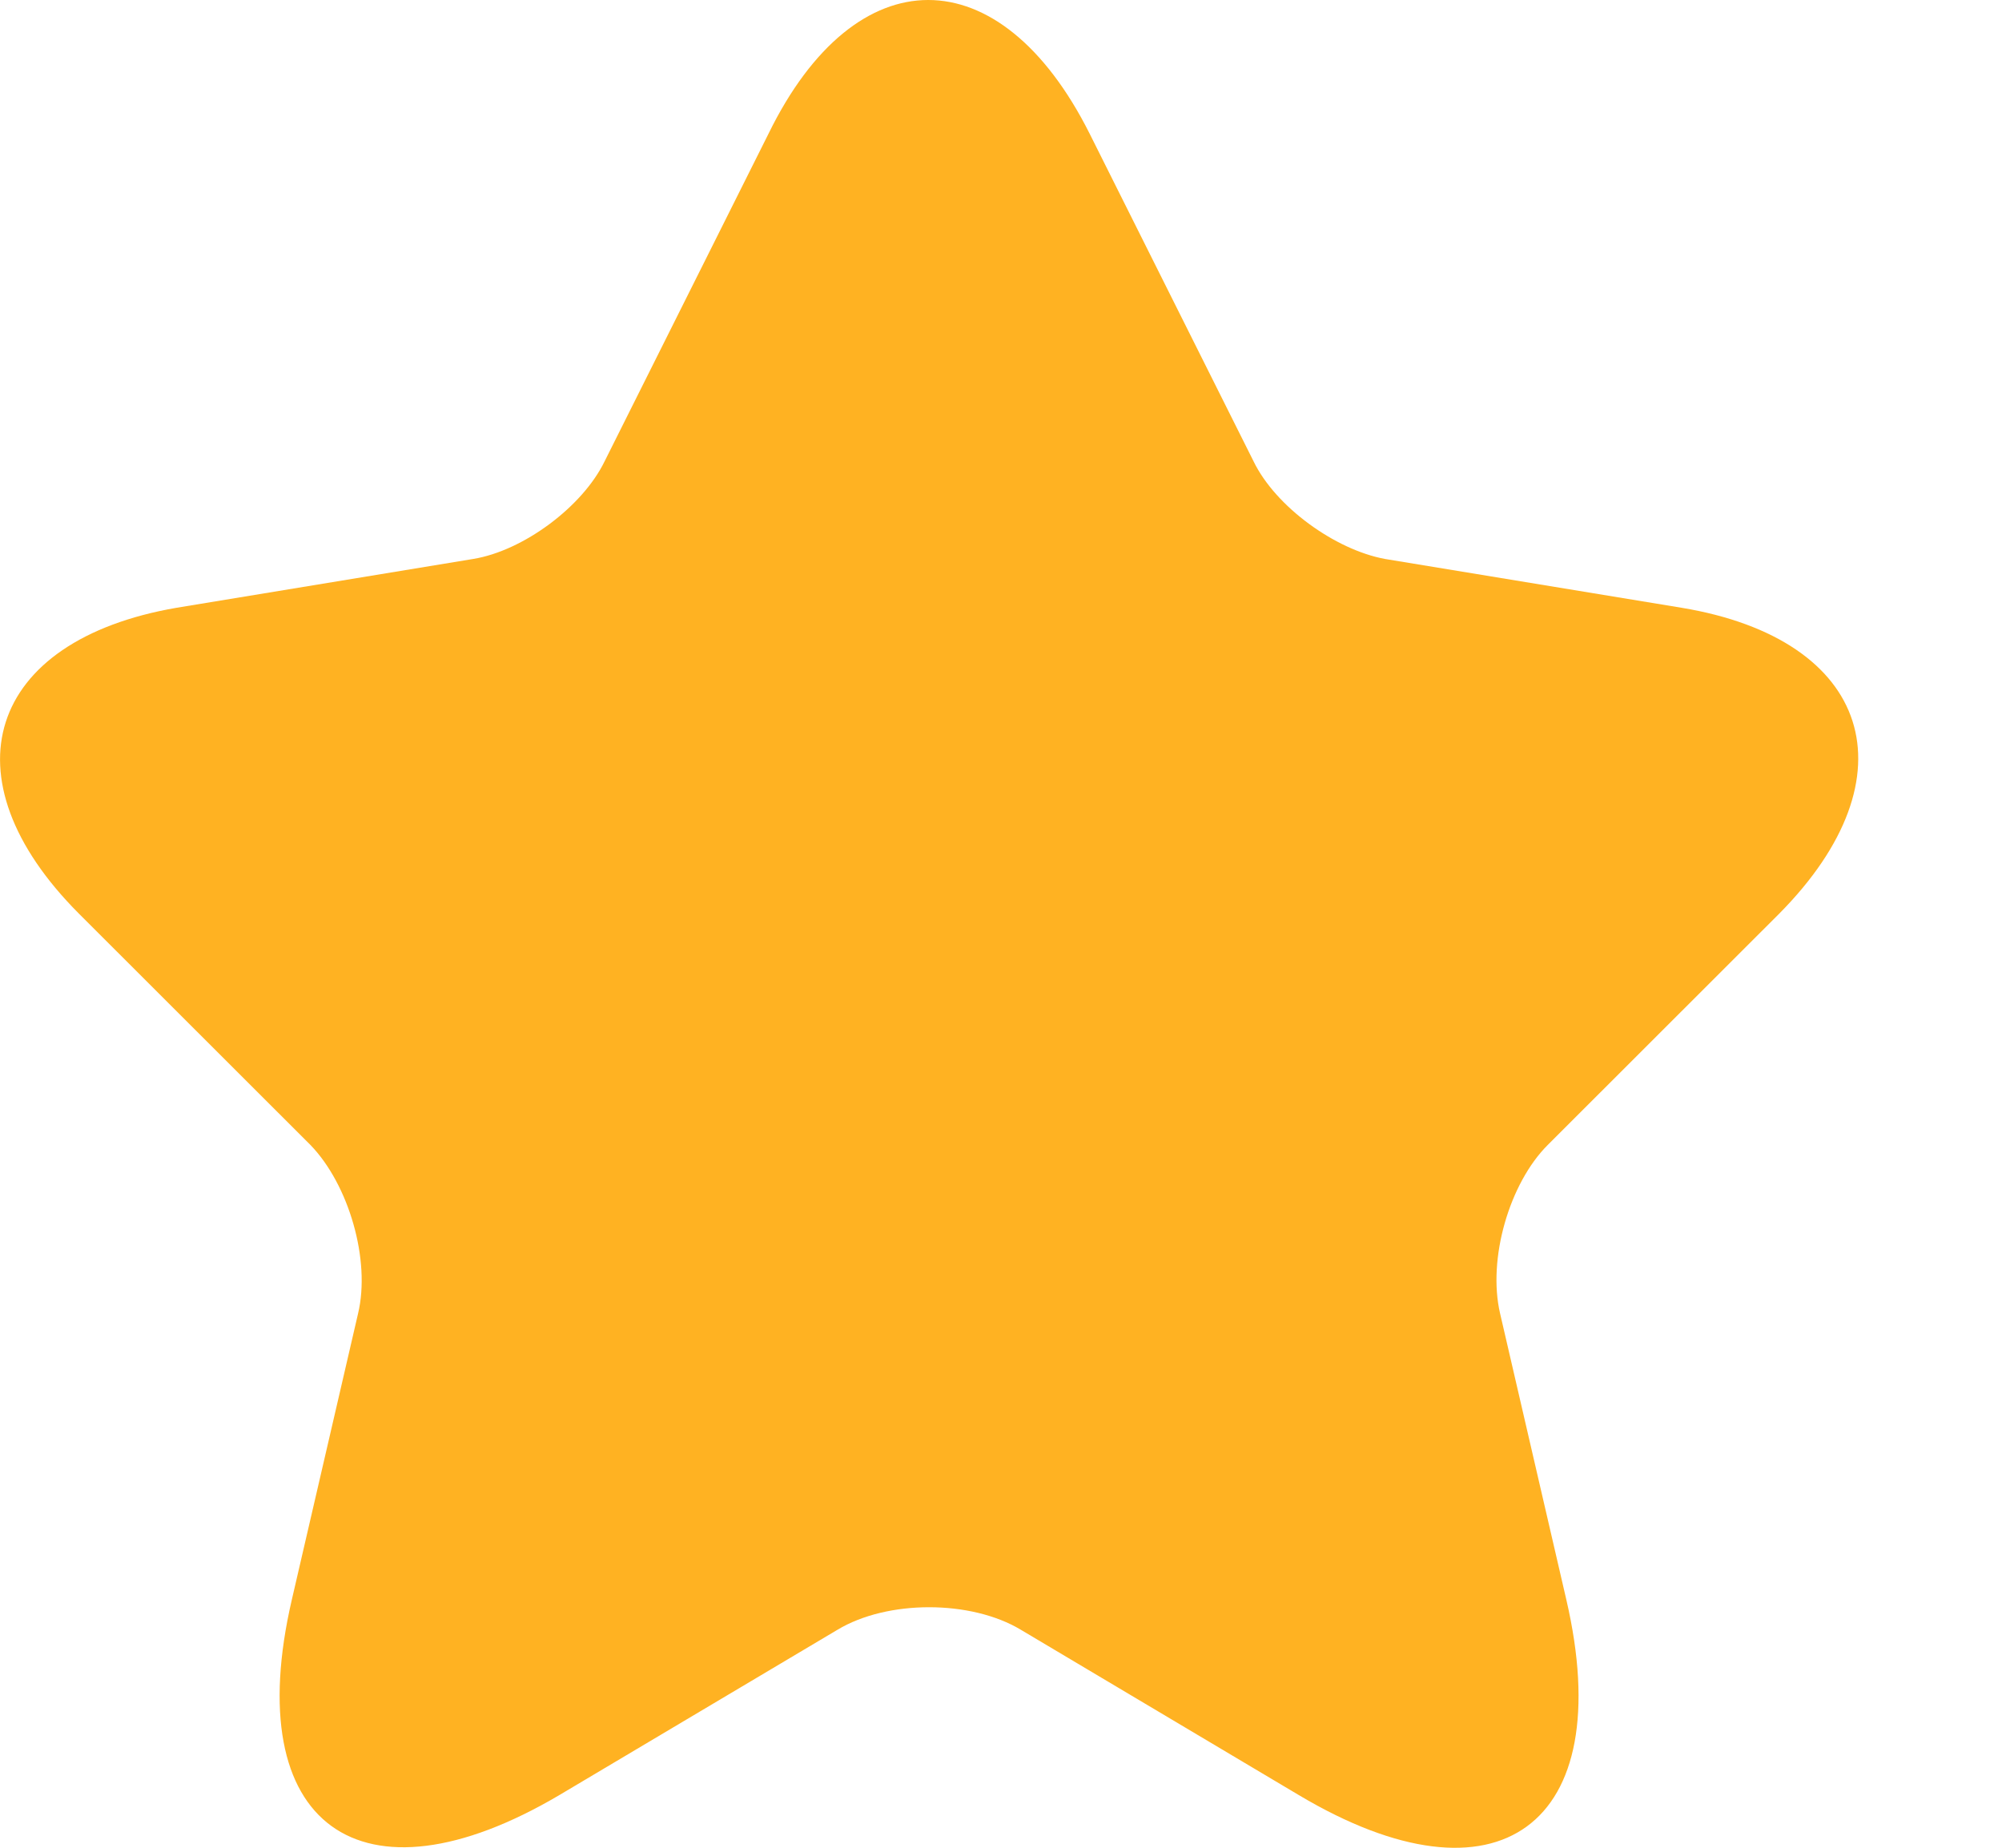 <svg width="13" height="12" viewBox="0 0 13 12" fill="none" xmlns="http://www.w3.org/2000/svg">
<path d="M8.14 2.996C8.283 3.291 8.669 3.57 8.993 3.63L10.919 3.947C12.15 4.151 12.437 5.042 11.553 5.934L10.05 7.436C9.801 7.685 9.658 8.176 9.741 8.531L10.171 10.389C10.511 11.854 9.726 12.428 8.434 11.658L6.63 10.585C6.305 10.389 5.761 10.389 5.437 10.585L3.632 11.658C2.341 12.42 1.555 11.854 1.895 10.389L2.325 8.531C2.408 8.184 2.265 7.693 2.016 7.436L0.513 5.934C-0.37 5.05 -0.083 4.159 1.147 3.947L3.073 3.63C3.398 3.577 3.783 3.291 3.926 2.996L4.991 0.867C5.557 -0.289 6.494 -0.289 7.075 0.867L8.14 2.996Z" fill="#FFB222"/>
</svg>
